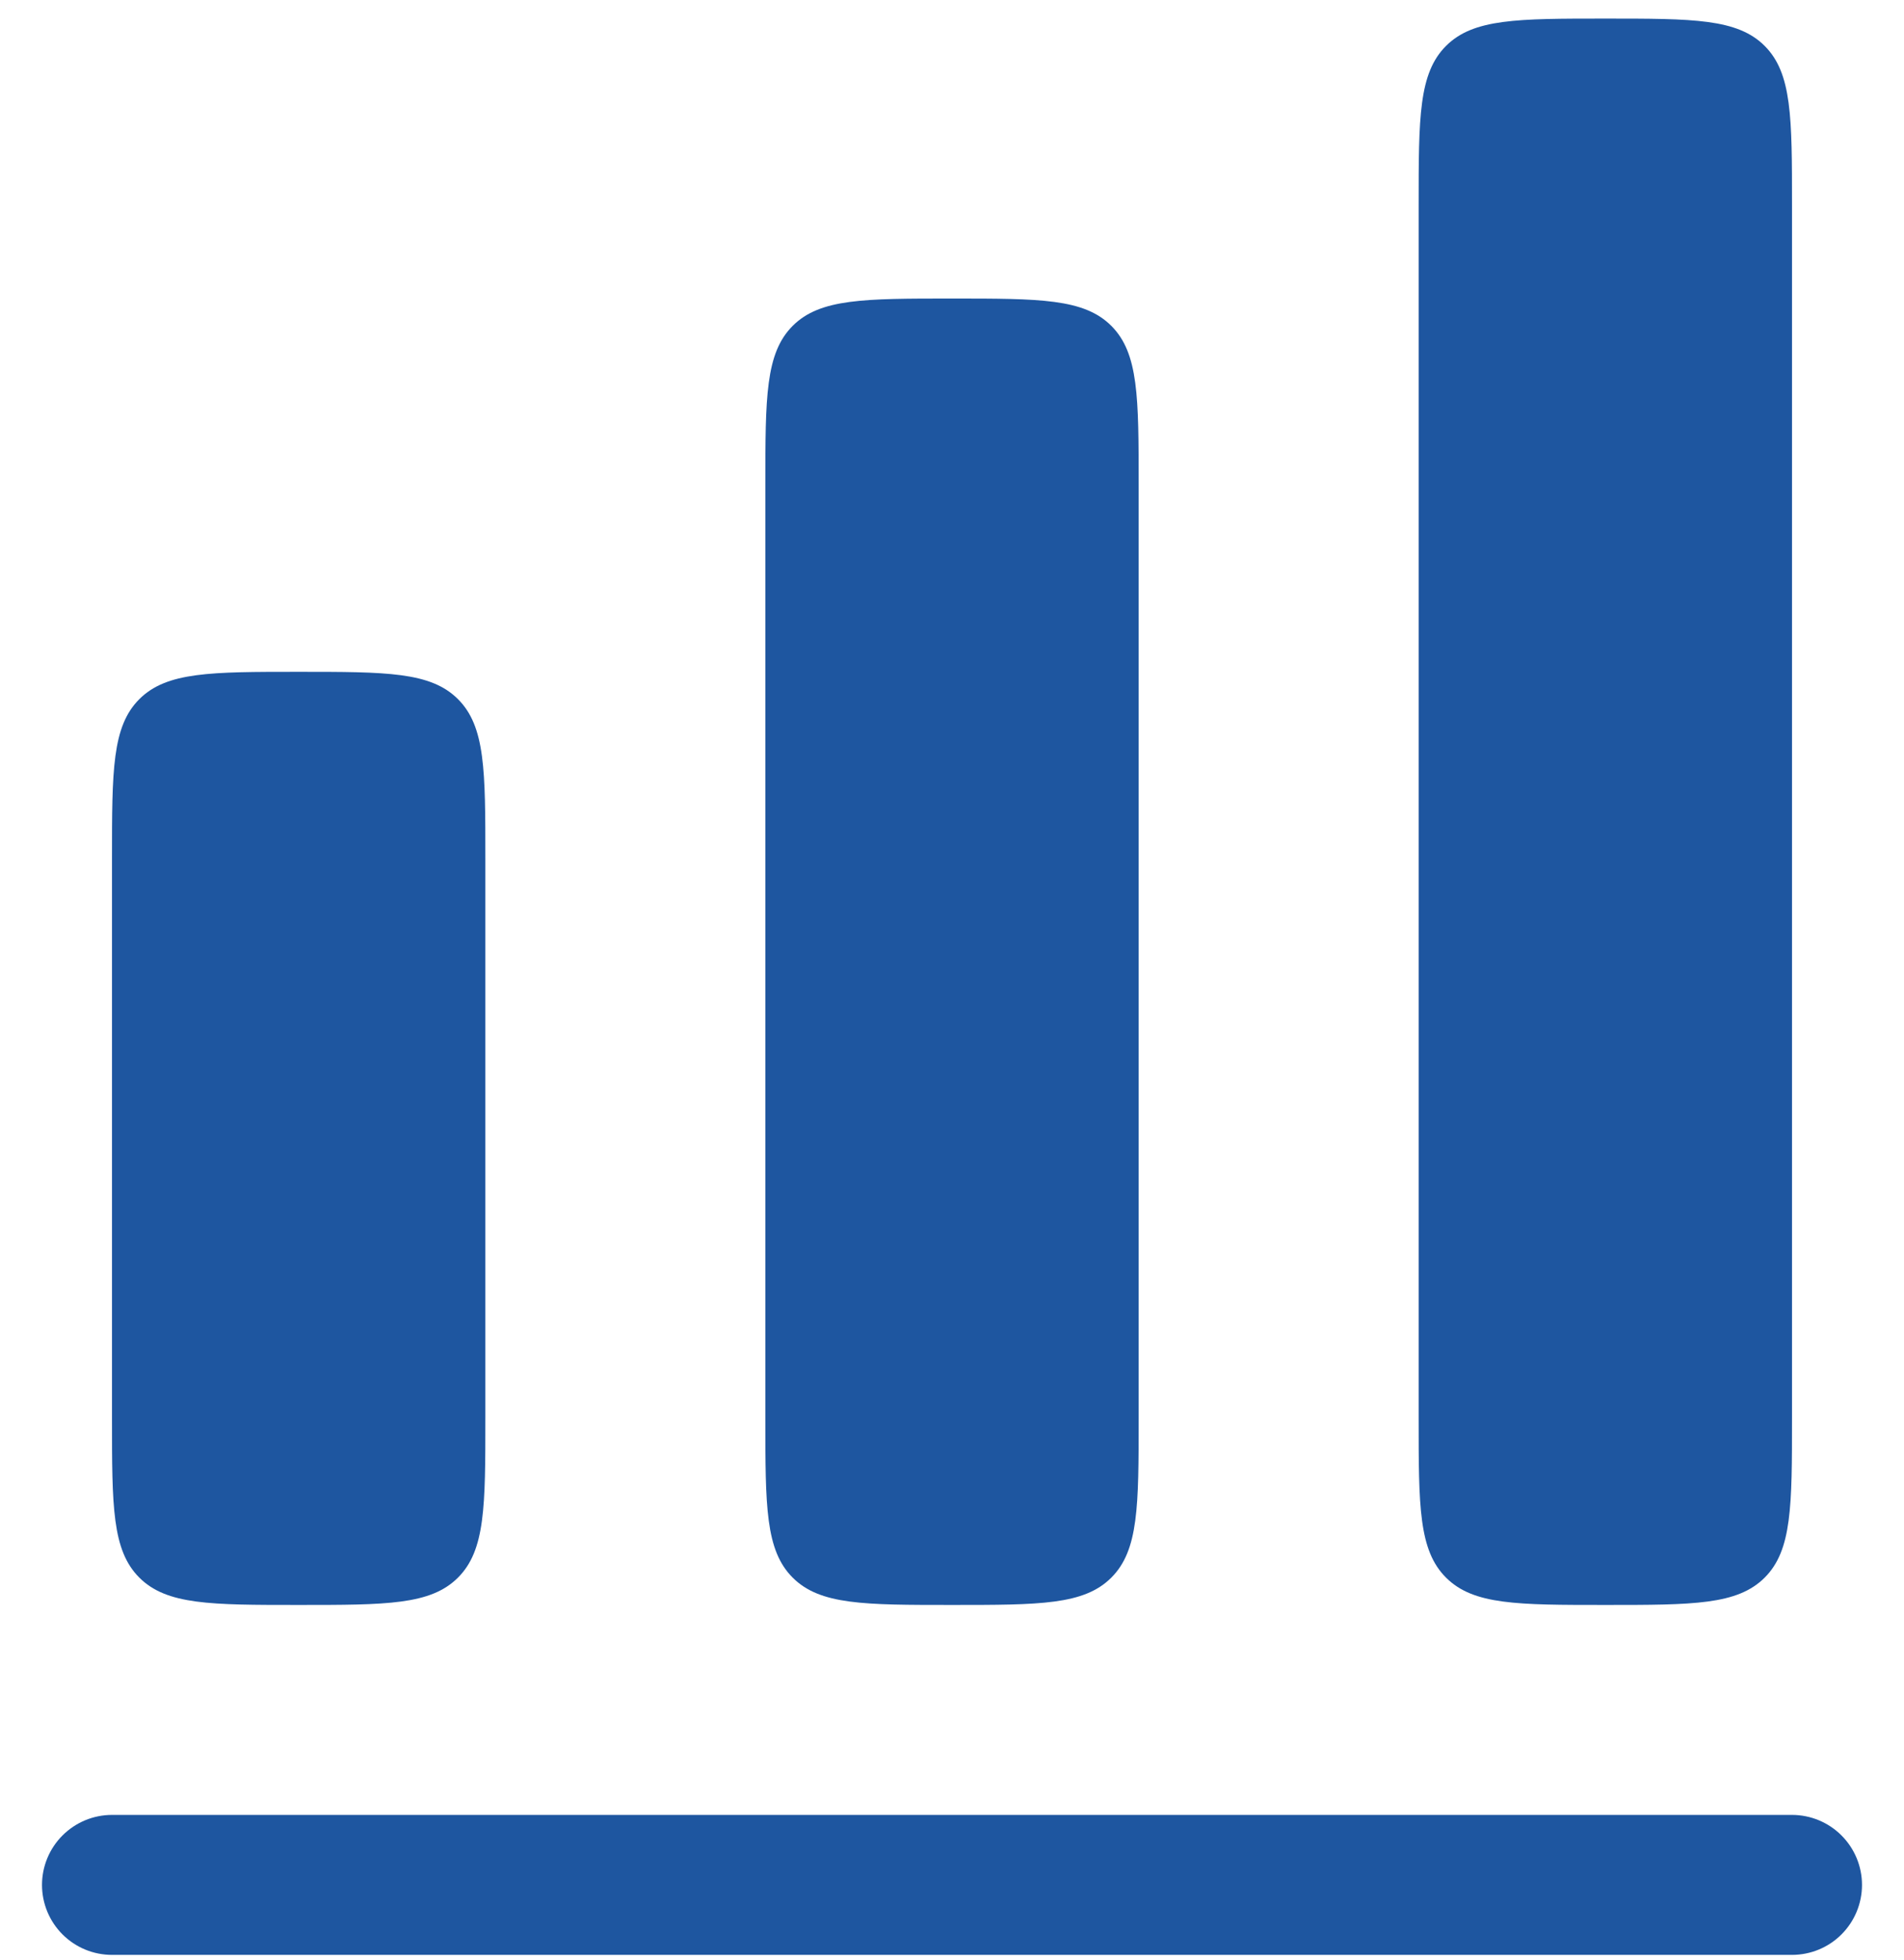 <svg width="34" height="35" viewBox="0 0 34 35" fill="none" xmlns="http://www.w3.org/2000/svg">
<path d="M25.822 0.82C25.333 1.309 25.333 2.094 25.333 3.665V25.332C25.333 26.904 25.333 27.689 25.822 28.177C26.31 28.665 27.095 28.665 28.667 28.665C30.238 28.665 31.023 28.665 31.512 28.177C32 27.689 32 26.904 32 25.332V3.665C32 2.094 32 1.309 31.512 0.82C31.023 0.332 30.238 0.332 28.667 0.332C27.095 0.332 26.31 0.332 25.822 0.82ZM13.667 8.665C13.667 7.094 13.667 6.309 14.155 5.82C14.643 5.332 15.428 5.332 17 5.332C18.572 5.332 19.357 5.332 19.845 5.82C20.333 6.309 20.333 7.094 20.333 8.665V25.332C20.333 26.904 20.333 27.689 19.845 28.177C19.357 28.665 18.572 28.665 17 28.665C15.428 28.665 14.643 28.665 14.155 28.177C13.667 27.689 13.667 26.904 13.667 25.332V8.665ZM2.488 12.487C2 12.975 2 13.76 2 15.332L2 25.332C2 26.904 2 27.689 2.488 28.177C2.977 28.665 3.762 28.665 5.333 28.665C6.905 28.665 7.69 28.665 8.178 28.177C8.667 27.689 8.667 26.904 8.667 25.332V15.332C8.667 13.76 8.667 12.975 8.178 12.487C7.69 11.999 6.905 11.999 5.333 11.999C3.762 11.999 2.977 11.999 2.488 12.487ZM2 32.415C1.668 32.415 1.351 32.547 1.116 32.782C0.882 33.016 0.75 33.334 0.75 33.665C0.75 33.997 0.882 34.315 1.116 34.549C1.351 34.784 1.668 34.915 2 34.915H32C32.331 34.915 32.65 34.784 32.884 34.549C33.118 34.315 33.25 33.997 33.25 33.665C33.25 33.334 33.118 33.016 32.884 32.782C32.65 32.547 32.331 32.415 32 32.415H2Z" fill="#1E56A0"/>
</svg>
